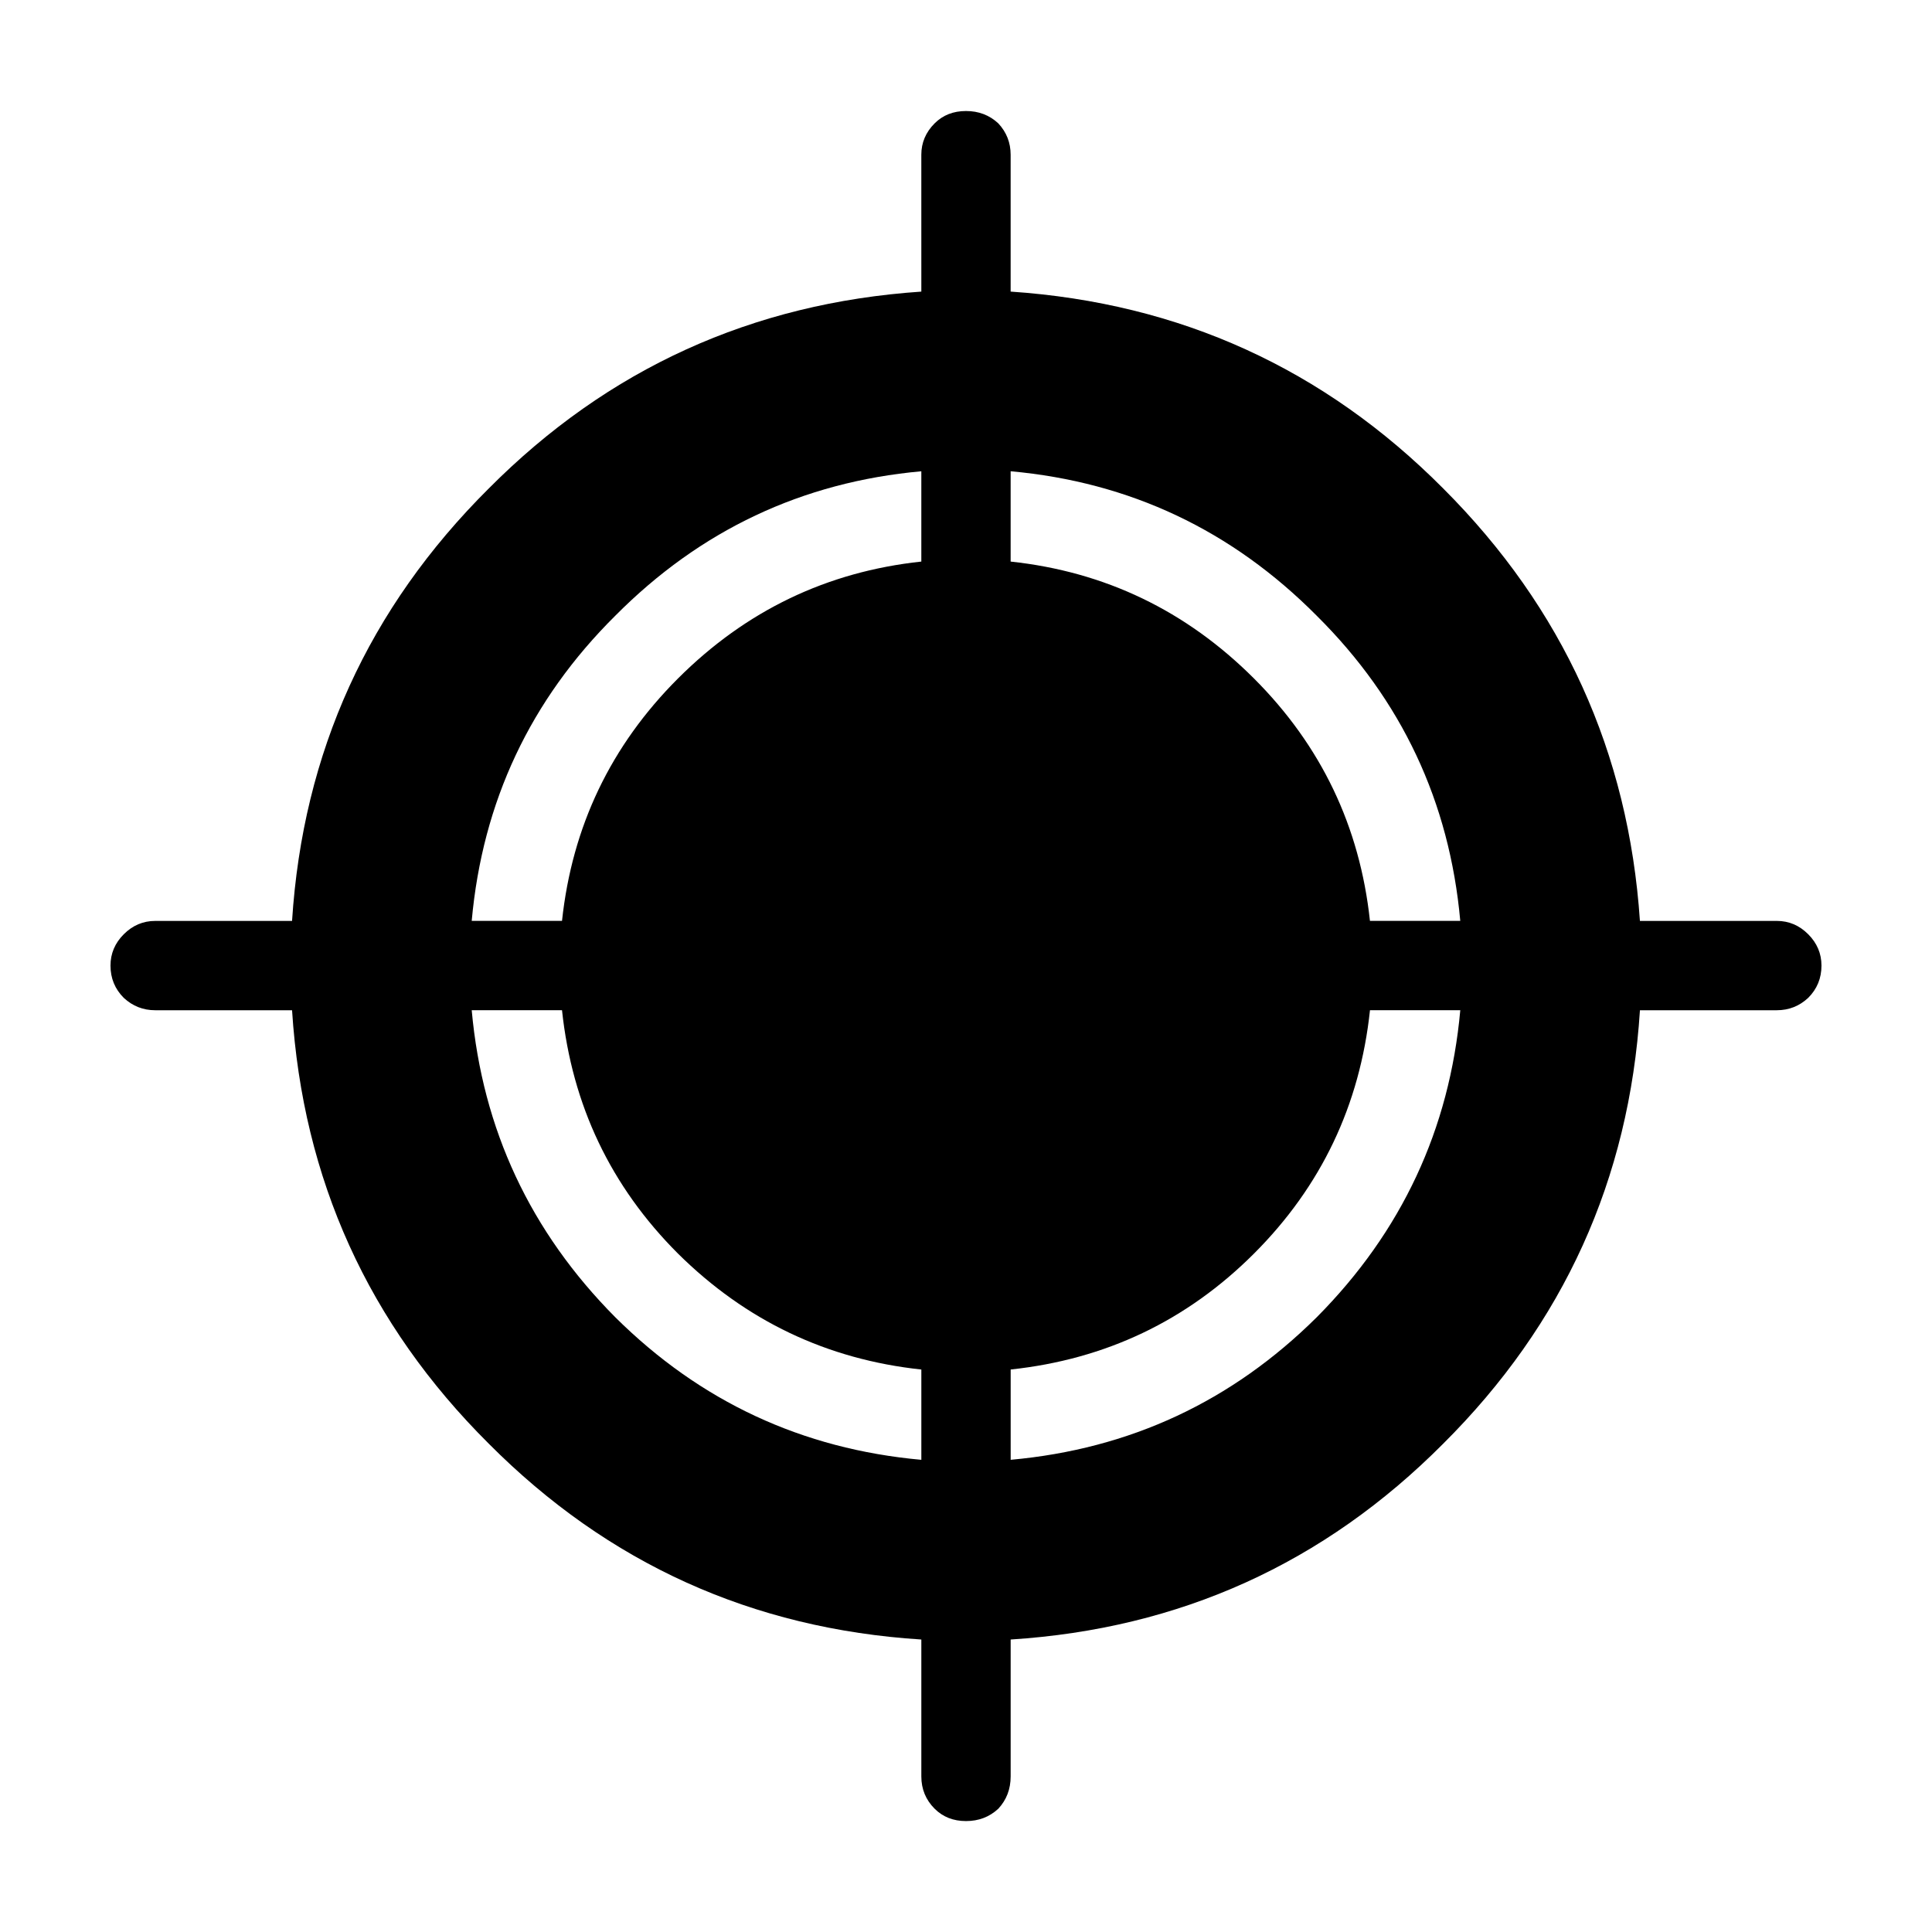 <?xml version="1.0" encoding="UTF-8"?>
<!-- Uploaded to: SVG Repo, www.svgrepo.com, Generator: SVG Repo Mixer Tools -->
<svg fill="#000000" width="800px" height="800px" version="1.1" viewBox="144 144 512 512" xmlns="http://www.w3.org/2000/svg">
 <path d="m388.16 506.94c-25.023-2.684-46.516-12.93-64.492-30.73-17.801-17.801-28.043-39.301-30.73-64.492l-23.93-0.004c2.852 31.578 15.539 58.695 38.043 81.367 22.504 22.34 49.539 34.934 81.113 37.785v-23.926zm-119.15-118.9h23.93c2.684-25.023 12.93-46.438 30.73-64.234 17.973-17.965 39.469-28.301 64.492-30.984v-23.93c-31.574 2.852-58.609 15.617-81.113 38.289-22.508 22.332-35.188 49.281-38.039 80.859zm261.98 23.672h-23.93c-2.684 25.191-12.93 46.691-30.73 64.492-17.805 17.801-39.301 28.043-64.492 30.73v23.93c31.578-2.852 58.613-15.445 81.117-37.785 22.504-22.668 35.18-49.789 38.035-81.367zm-119.16-118.89c25.023 2.684 46.523 13.02 64.492 30.984 17.801 17.801 28.043 39.211 30.73 64.234l23.934 0.004c-2.852-31.578-15.531-58.527-38.039-80.867-22.504-22.672-49.539-35.434-81.117-38.289zm-3.269-116.13c2.188 2.352 3.269 5.129 3.269 8.312v36.27c44.84 3.031 83.047 20.41 114.62 52.156 31.746 31.734 49.121 69.945 52.148 114.62h36.273c3.188 0 5.965 1.168 8.312 3.523 2.352 2.352 3.527 5.125 3.527 8.316 0 3.356-1.168 6.207-3.523 8.559-2.352 2.188-5.129 3.273-8.312 3.273h-36.273c-2.852 44.84-20.238 83.129-52.148 114.88-31.57 31.734-69.777 49.031-114.62 51.887v36.281c0 3.356-1.09 6.207-3.269 8.559-2.352 2.188-5.203 3.273-8.566 3.273-3.356 0-6.133-1.094-8.312-3.273-2.348-2.352-3.523-5.203-3.523-8.559v-36.281c-44.84-2.852-83.043-20.152-114.62-51.887-31.91-31.746-49.289-70.031-52.145-114.88h-36.285c-3.188 0-5.961-1.094-8.309-3.273-2.352-2.352-3.523-5.203-3.523-8.559 0-3.188 1.176-5.965 3.527-8.312s5.125-3.523 8.309-3.523h36.281c2.852-44.672 20.234-82.883 52.145-114.62 31.574-31.746 69.777-49.121 114.62-52.156l-0.004-36.273c0-3.188 1.176-5.965 3.523-8.312 2.188-2.188 4.957-3.273 8.312-3.273 3.363-0.004 6.215 1.09 8.566 3.273z" fill-rule="evenodd"/>
</svg>